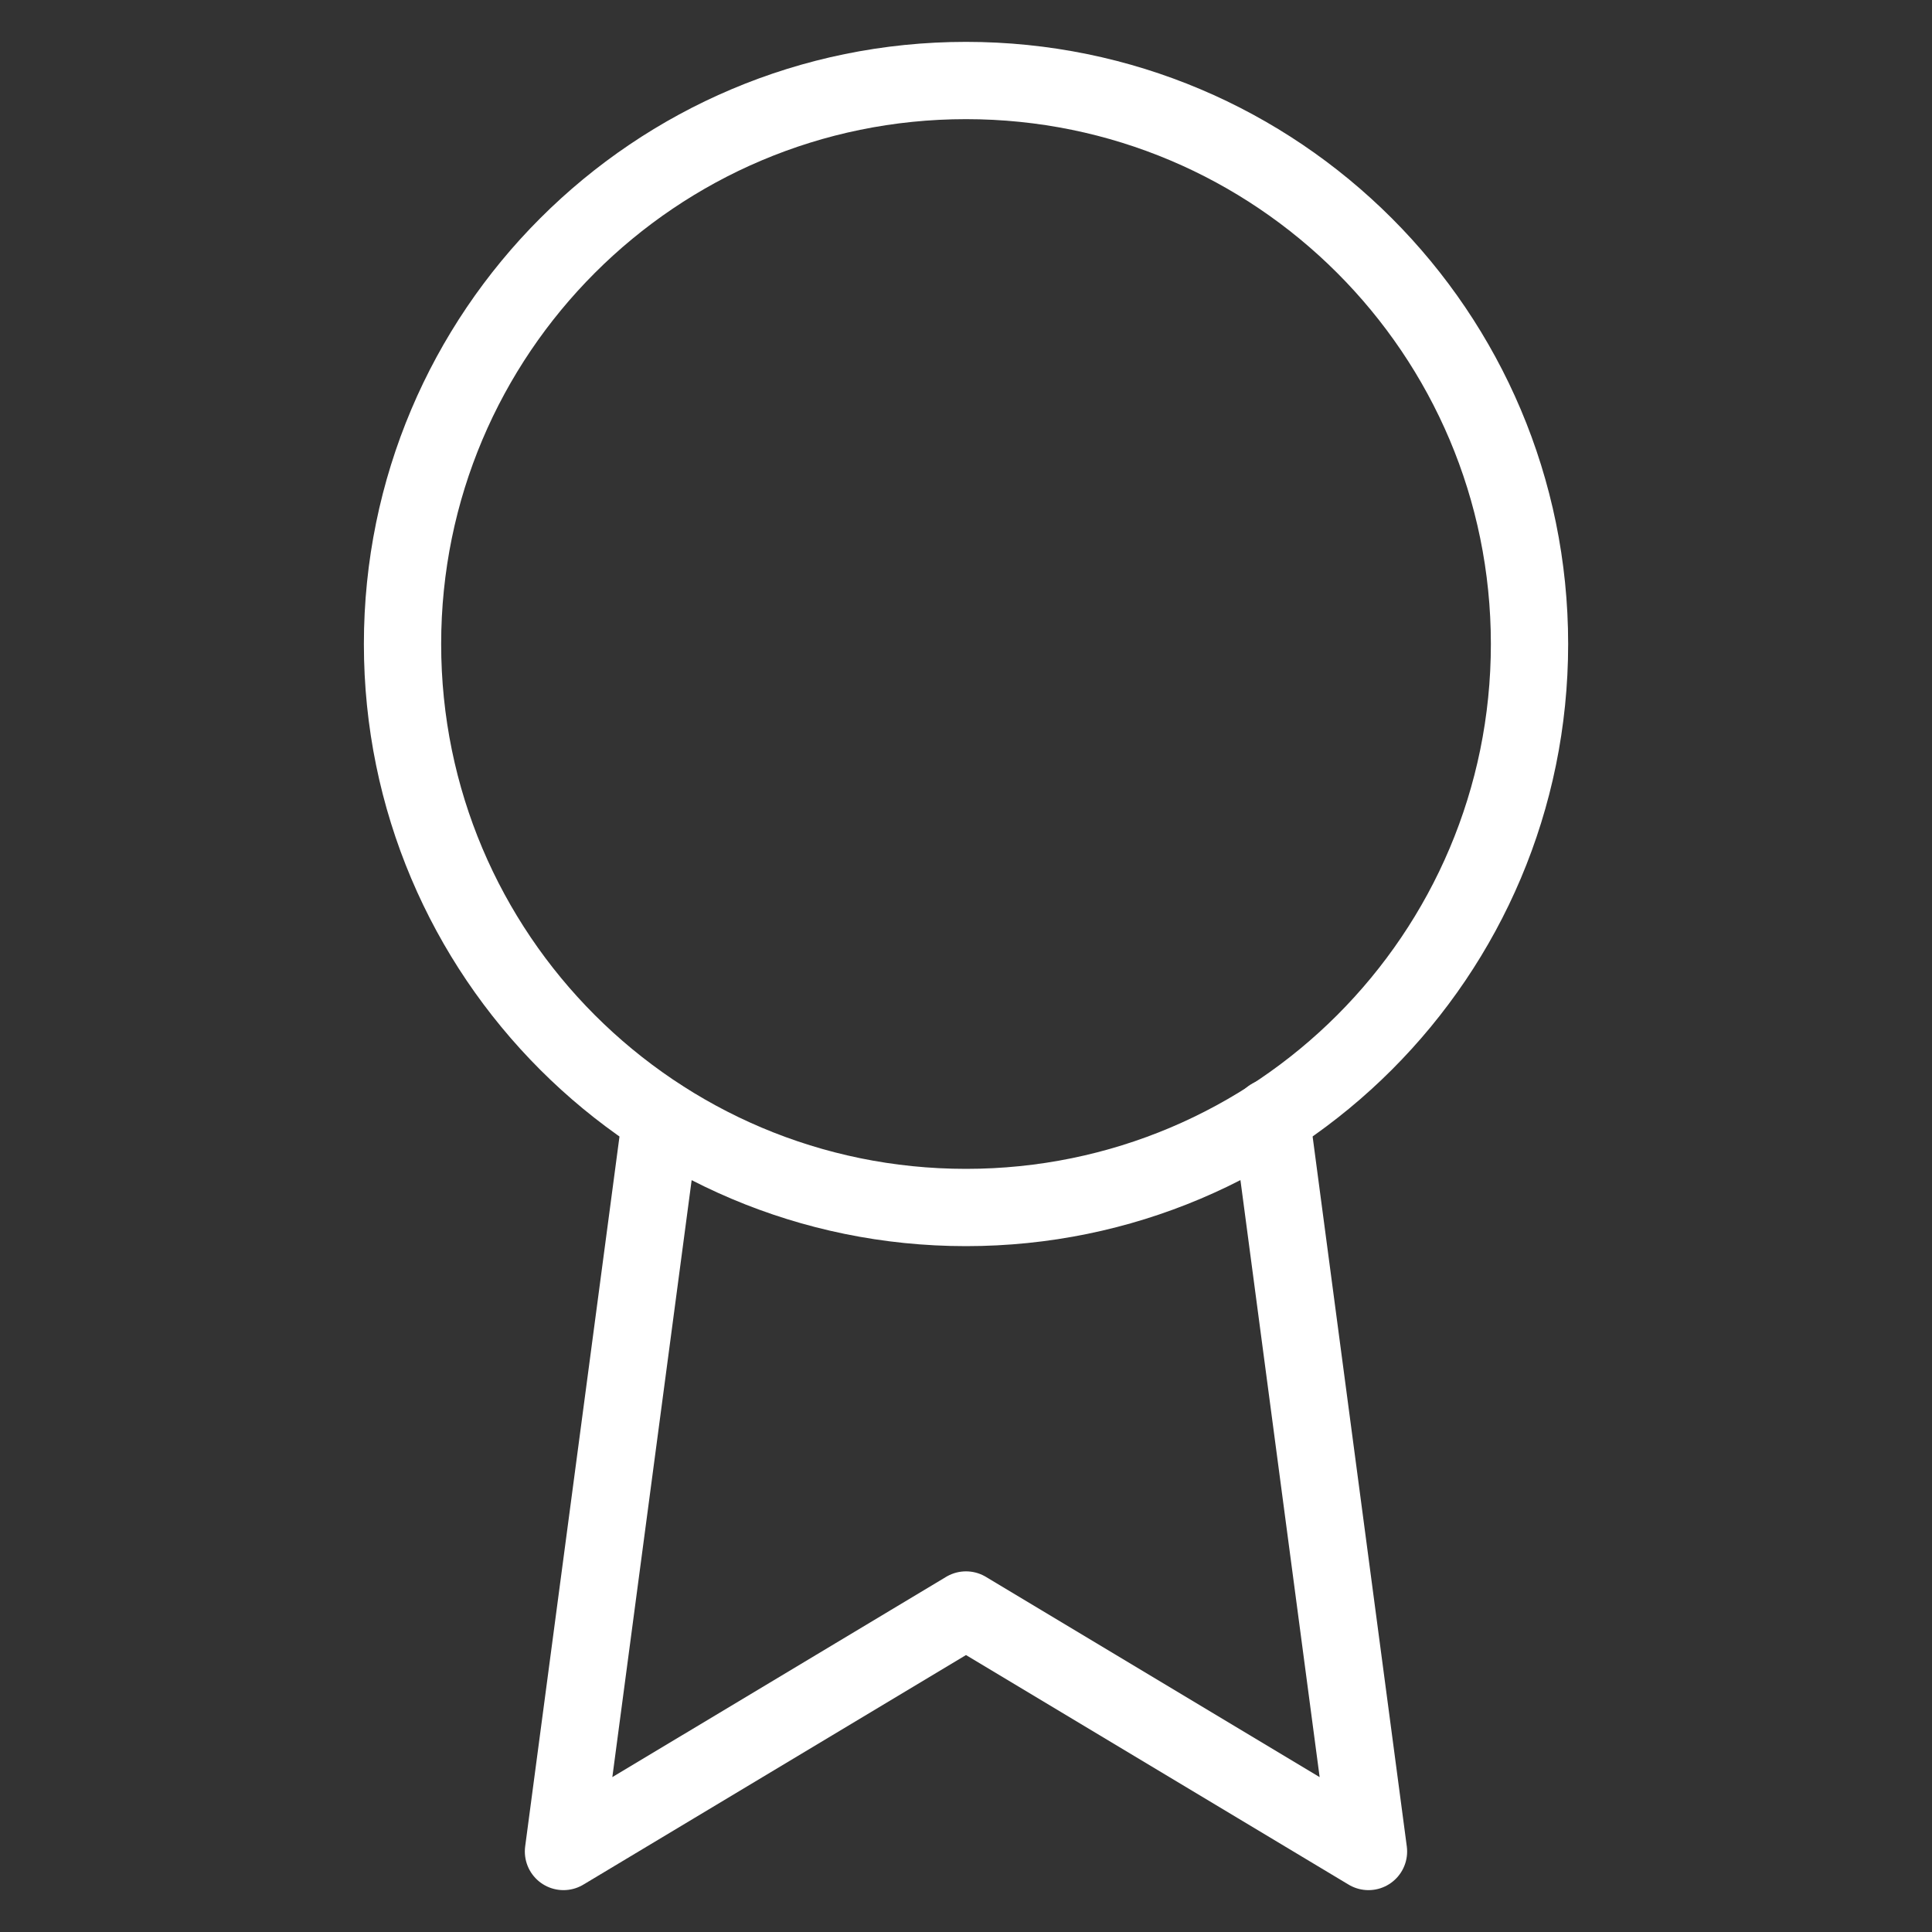 <svg width="58" height="58" viewBox="0 0 58 58" fill="none" xmlns="http://www.w3.org/2000/svg">
<rect x="0" y="0" width="58" height="58" fill="#333333" stroke="none"/>
<path d="M29 36.25C38.343 36.25 45.917 28.677 45.917 19.334C45.917 9.991 38.343 2.417 29 2.417C19.657 2.417 12.084 9.991 12.084 19.334C12.084 28.677 19.657 36.25 29 36.25Z" stroke="white" stroke-width="2.32" stroke-linecap="round" stroke-linejoin="round"/>
<path d="M19.841 33.567L16.916 55.583L29 48.333L41.083 55.583L38.159 33.543" stroke="white" stroke-width="2.32" stroke-linecap="round" stroke-linejoin="round"/>
</svg>

